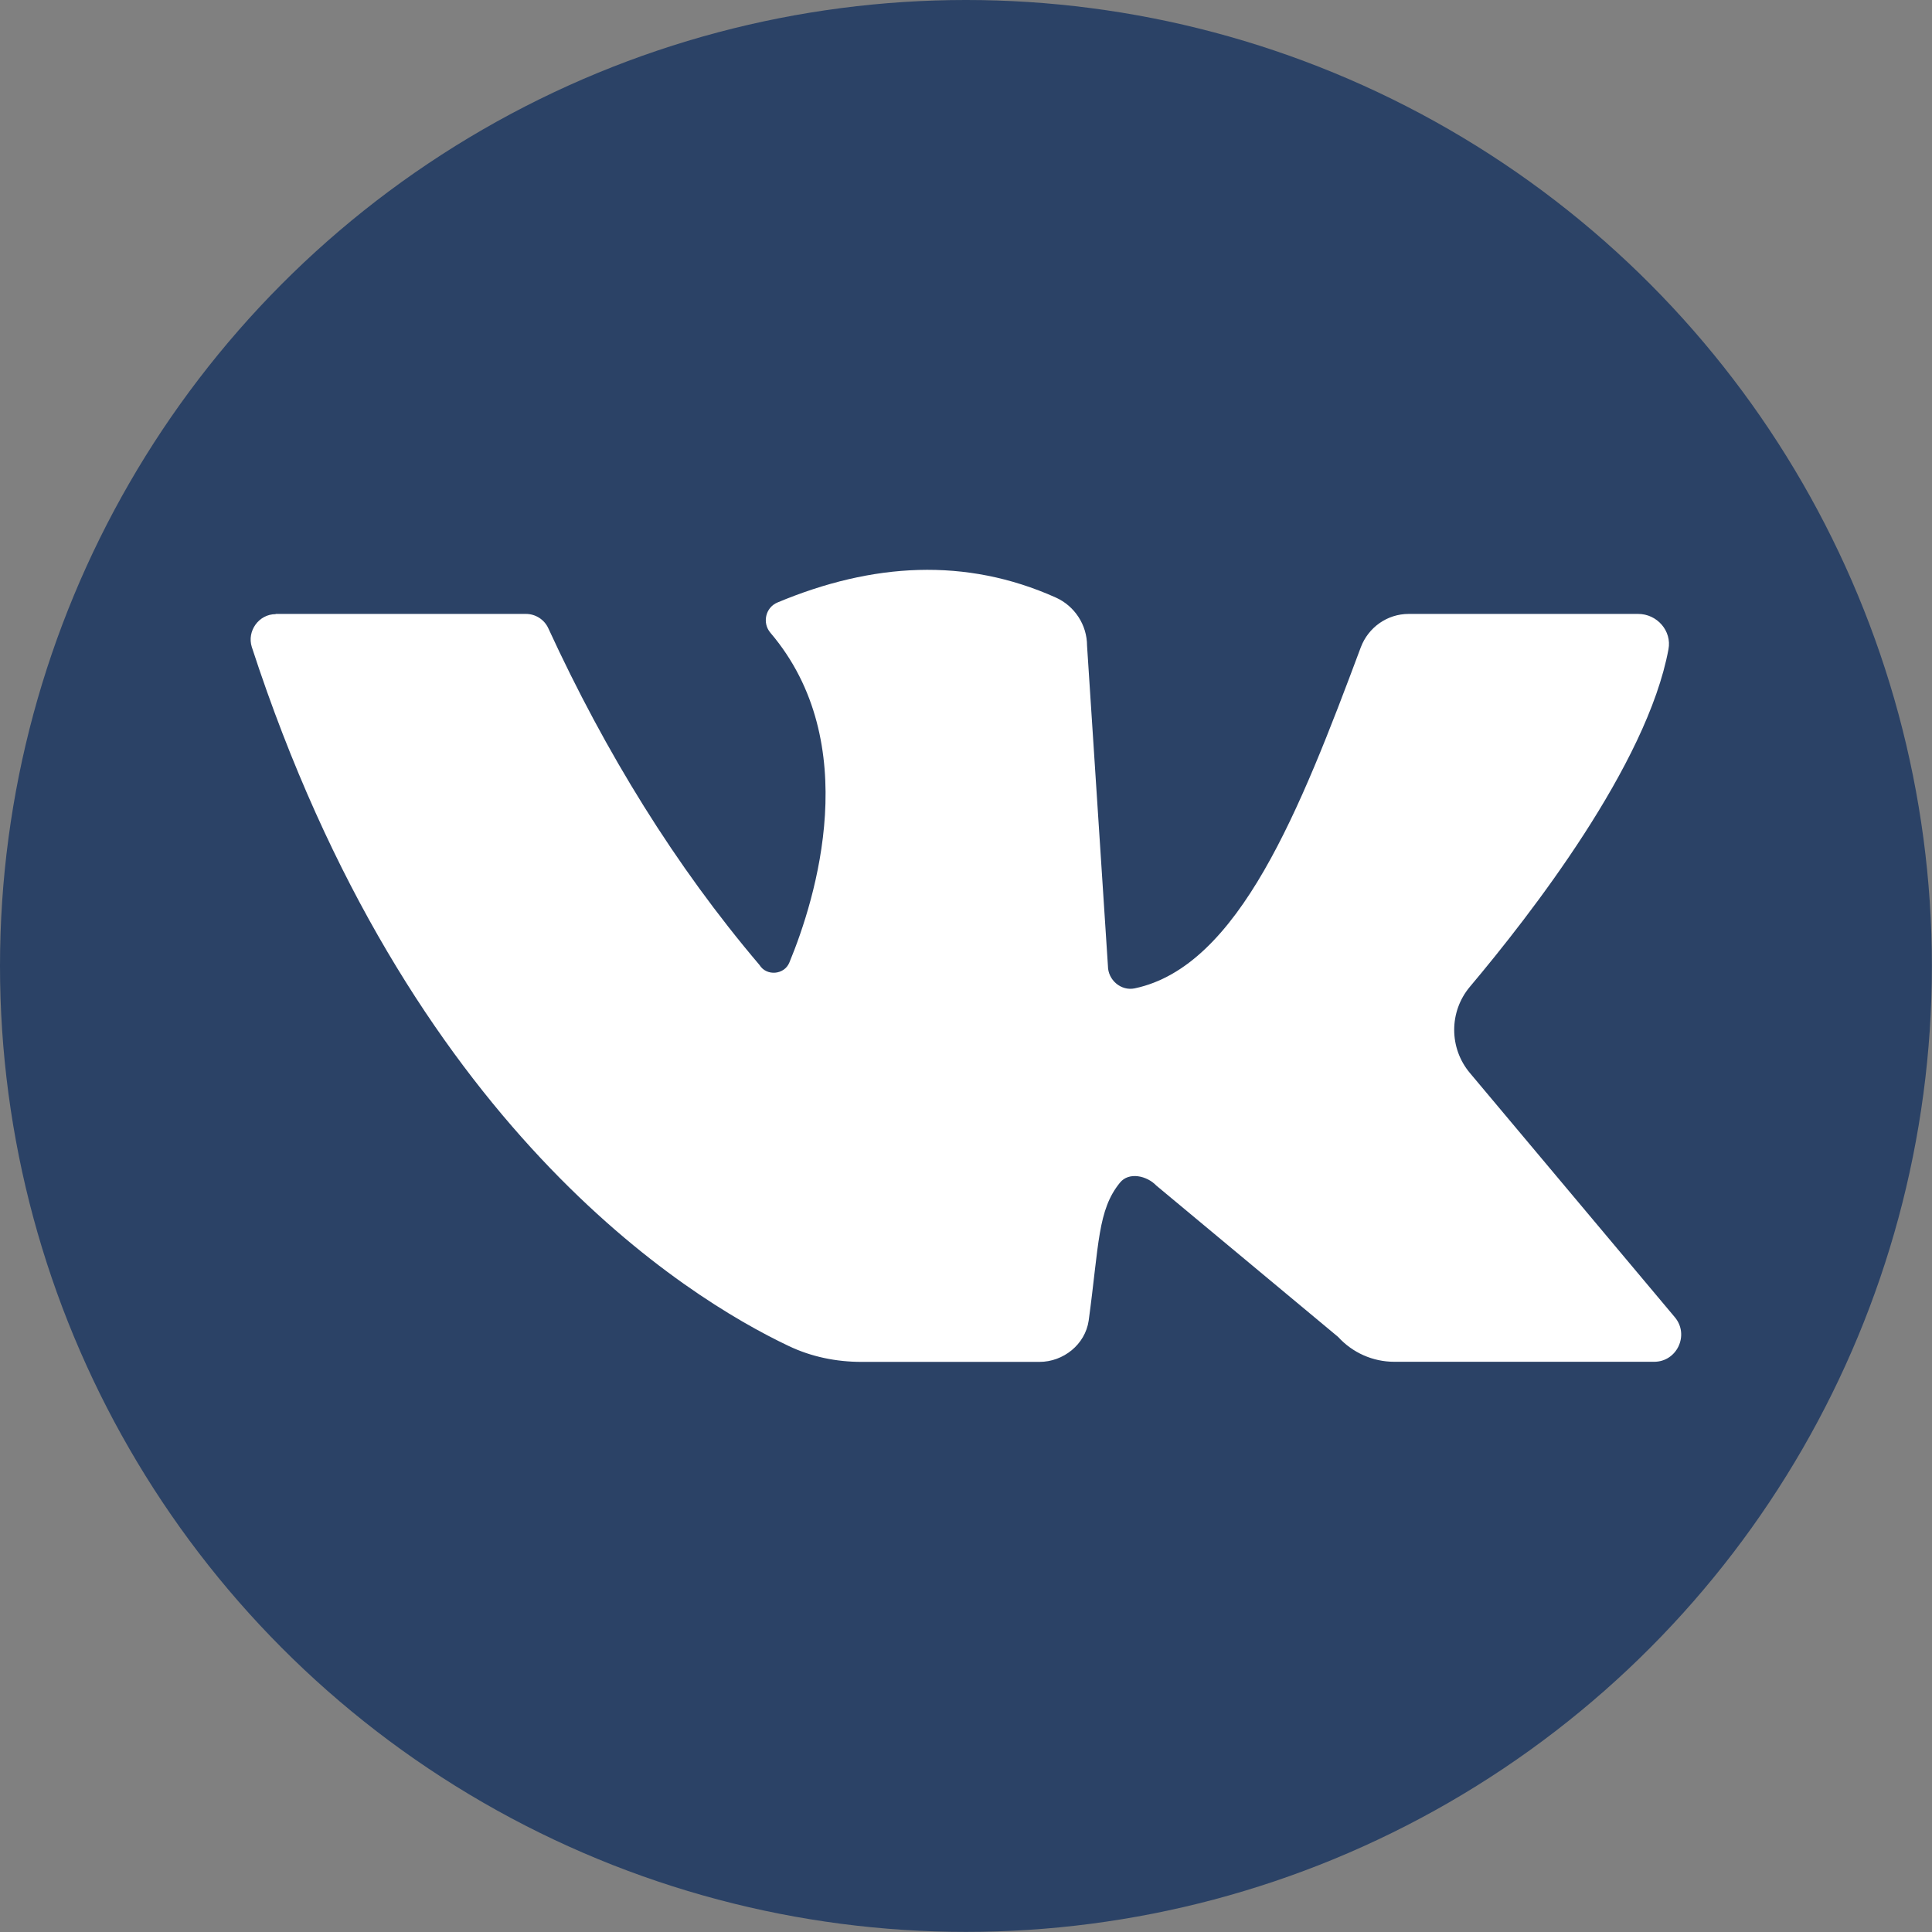 <?xml version="1.0" encoding="UTF-8"?> <svg xmlns="http://www.w3.org/2000/svg" xmlns:xlink="http://www.w3.org/1999/xlink" xmlns:xodm="http://www.corel.com/coreldraw/odm/2003" xml:space="preserve" width="10.159mm" height="10.159mm" version="1.1" style="shape-rendering:geometricPrecision; text-rendering:geometricPrecision; image-rendering:optimizeQuality; fill-rule:evenodd; clip-rule:evenodd" viewBox="0 0 177.71 177.71"><rect x="0" y="0" width="177.71" height="177.71" fill="#808080" stroke="none"/> <defs> <style type="text/css"> .fil0 {fill:#2B4266;fill-rule:nonzero} .fil1 {fill:white;fill-rule:nonzero} </style> </defs> <g id="Слой_x0020_1">  <g id="_2326278007472"> <circle class="fil0" cx="88.85" cy="88.85" r="88.85"></circle> <g> </g> </g> <path class="fil1" d="M25.36 56.49c-1.56,0 -2.66,1.56 -2.2,3.02 14.38,44.1 40.02,59.85 49.37,64.29 2.11,1.01 4.4,1.47 6.73,1.47l16.35 0c2.2,0 4.21,-1.6 4.53,-3.8 0.96,-7.05 0.82,-10.17 2.88,-12.69 0.82,-1.01 2.47,-0.64 3.34,0.27l16.72 13.92c1.33,1.46 3.2,2.29 5.17,2.29l23.9 0c2.11,0 3.25,-2.47 1.92,-4.08l-18.87 -22.49c-1.92,-2.29 -1.92,-5.63 0,-7.92 5.59,-6.64 16.3,-20.42 18.27,-31.05 0.32,-1.69 -1.05,-3.25 -2.79,-3.25l-21.11 0c-1.97,0 -3.71,1.24 -4.4,3.07 -5.59,14.97 -11.22,29.35 -20.79,31.37 -1.28,0.27 -2.47,-0.78 -2.47,-2.06l-1.92 -29.45c0,-1.92 -1.14,-3.66 -2.88,-4.44 -8.29,-3.71 -16.85,-3.2 -25.6,0.46 -1.1,0.46 -1.42,1.88 -0.64,2.79 8.61,10.12 4.17,24.45 1.74,30.32 -0.46,1.15 -2.11,1.28 -2.75,0.23 -7.74,-9.11 -14.15,-19.51 -19.42,-30.96 -0.37,-0.82 -1.19,-1.33 -2.06,-1.33 -4.3,0 -16.99,0 -22.94,0l-0.09 0z"></path> </g> </svg> 